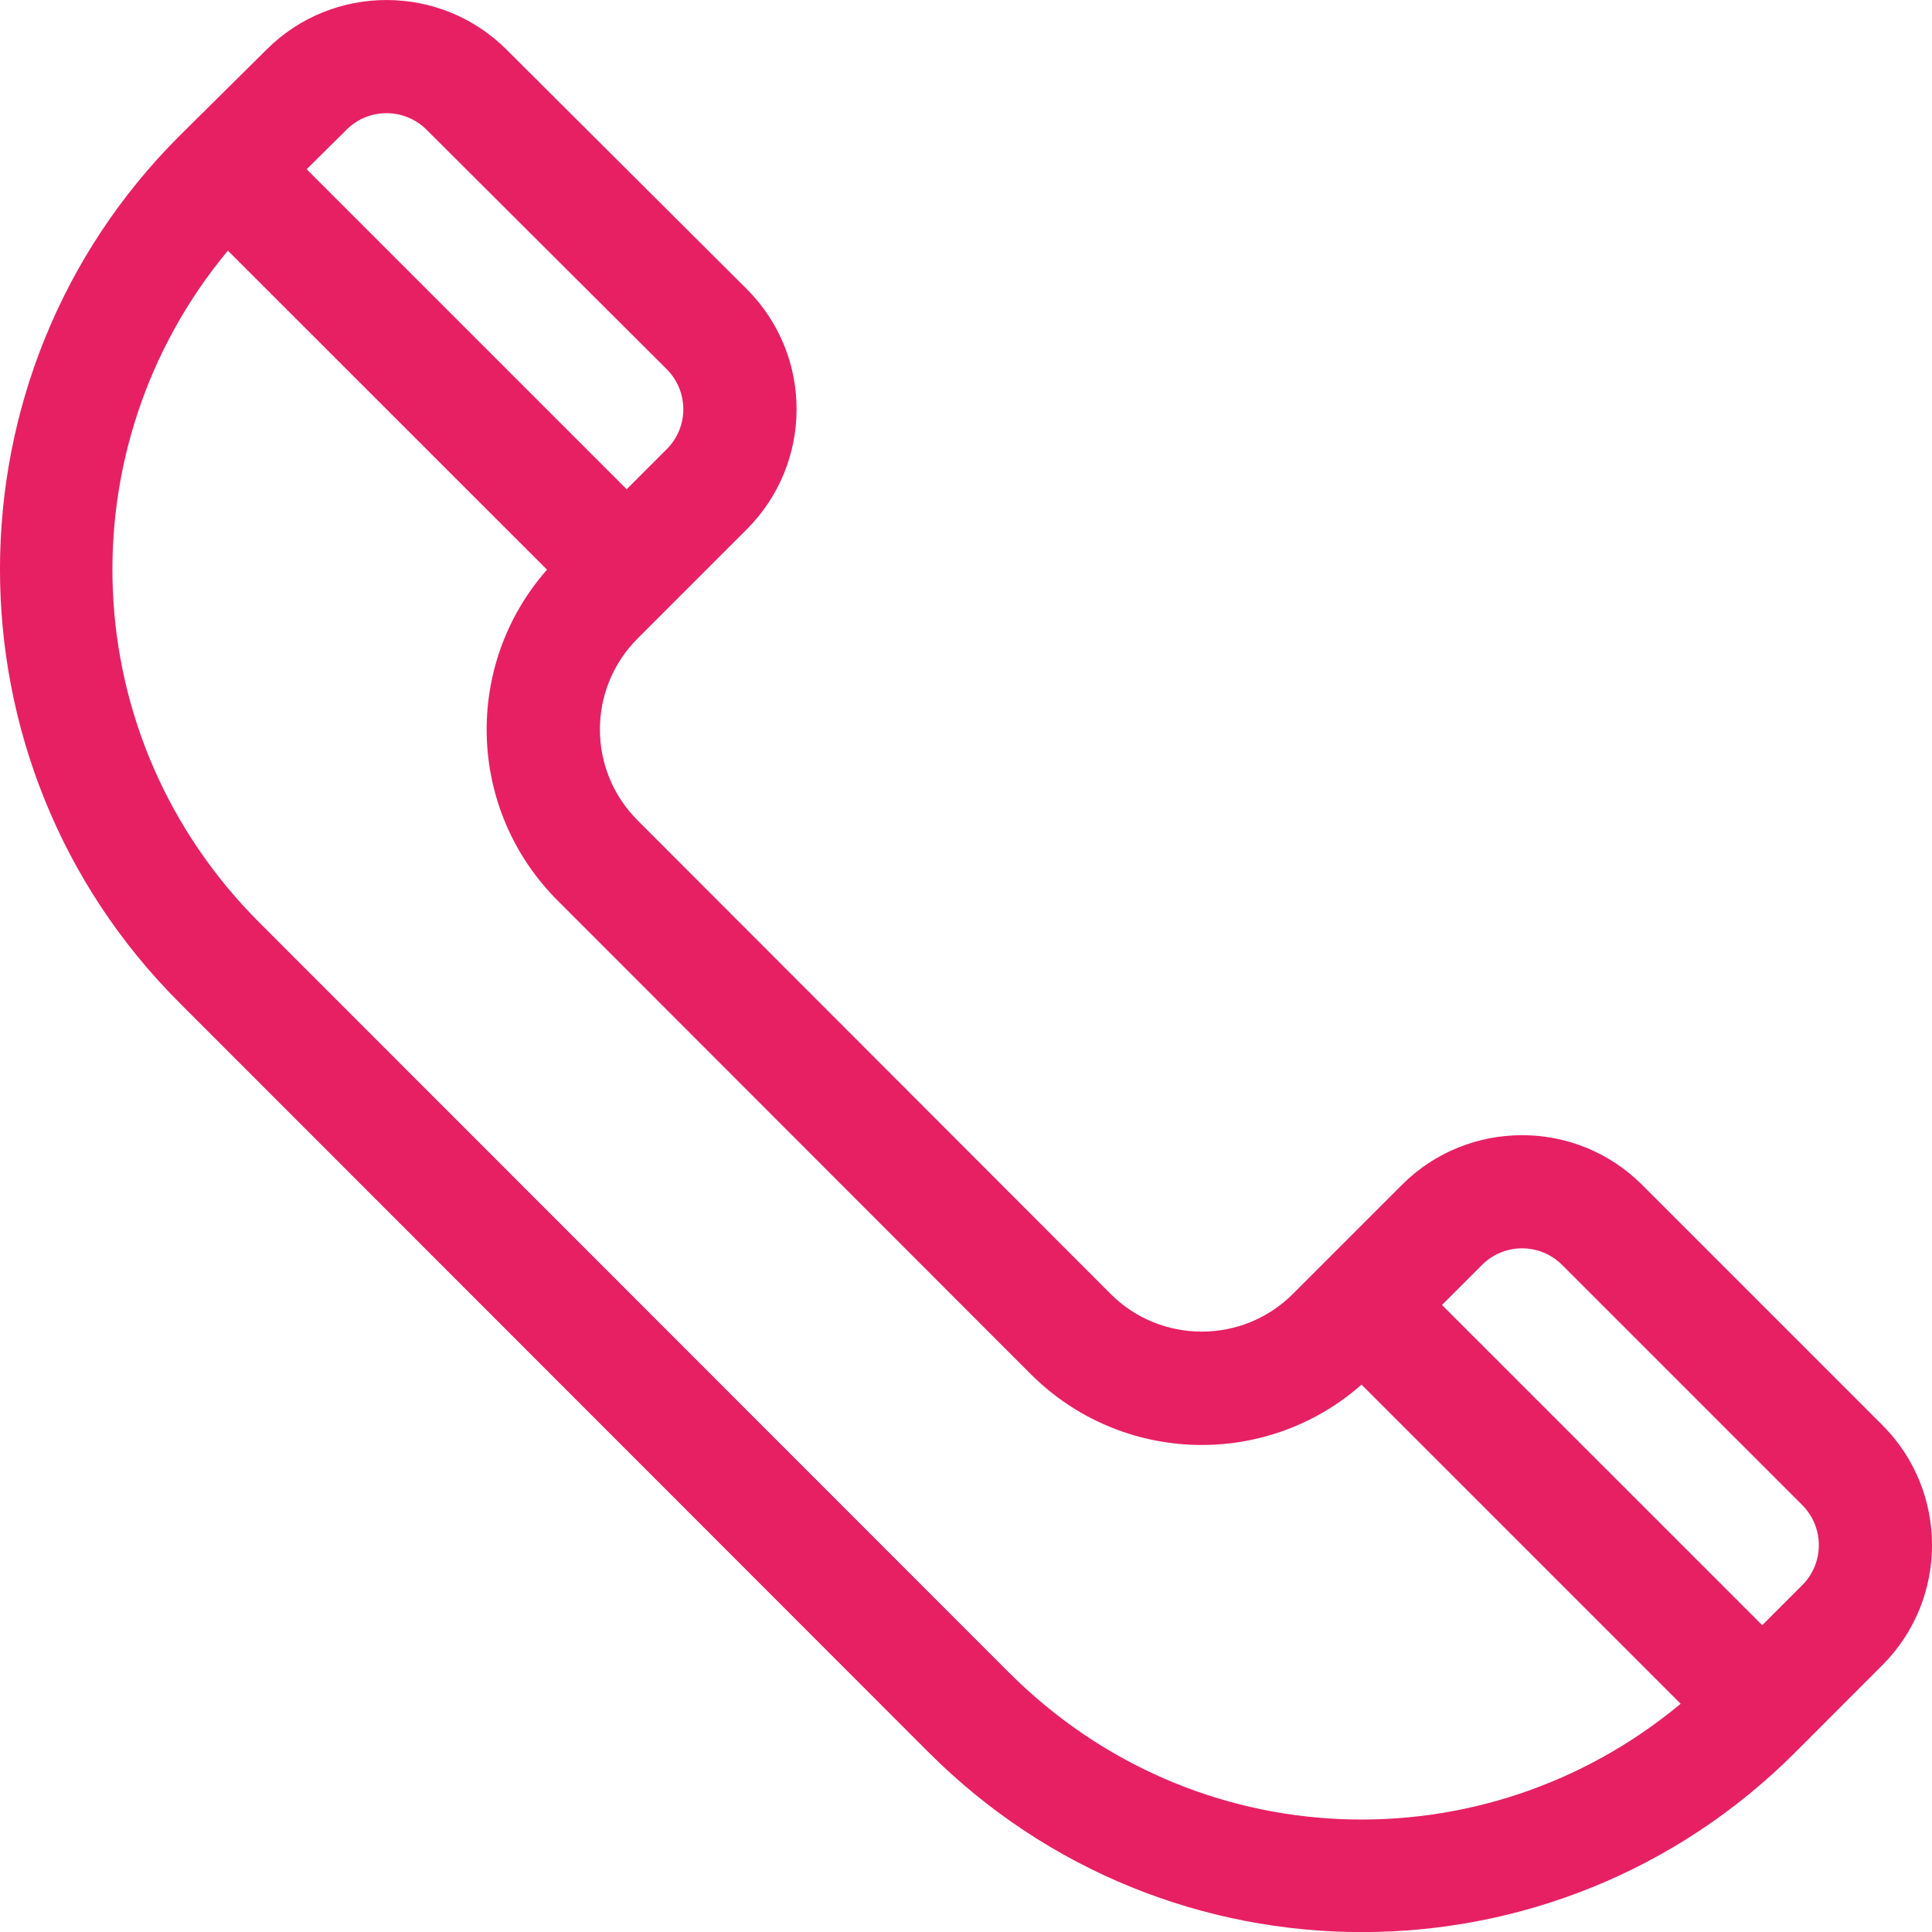 <svg width="22" height="22" viewBox="0 0 22 22" fill="none" xmlns="http://www.w3.org/2000/svg">
<path d="M21.434 16.227L18.699 13.492C17.945 12.738 16.718 12.738 15.964 13.492L14.721 14.735C14.15 15.306 13.22 15.306 12.649 14.736L7.261 9.342C6.688 8.77 6.688 7.843 7.261 7.27C7.461 7.07 8.036 6.495 8.504 6.027C9.255 5.276 9.265 4.053 8.503 3.291L5.769 0.566C5.015 -0.188 3.788 -0.188 3.036 0.564C2.473 1.122 2.292 1.302 2.039 1.552C-0.68 4.271 -0.68 8.695 2.039 11.414L10.577 19.957C13.303 22.682 17.714 22.683 20.44 19.957L21.434 18.962C22.189 18.208 22.189 16.981 21.434 16.227ZM3.946 1.477C4.197 1.226 4.606 1.226 4.858 1.478L7.592 4.204C7.844 4.456 7.844 4.864 7.592 5.115L7.136 5.571L3.492 1.927L3.946 1.477ZM11.489 19.045L2.951 10.503C0.847 8.399 0.732 5.096 2.595 2.854L6.229 6.487C5.274 7.57 5.314 9.219 6.349 10.254L11.737 15.647C11.737 15.647 11.737 15.647 11.737 15.647C12.771 16.68 14.42 16.723 15.504 15.767L19.138 19.401C16.903 21.261 13.607 21.163 11.489 19.045ZM20.523 18.05L20.067 18.506L16.42 14.86L16.876 14.404C17.127 14.152 17.536 14.152 17.788 14.404L20.523 17.139C20.774 17.39 20.774 17.799 20.523 18.05Z" fill="#E72064"/>
</svg>

